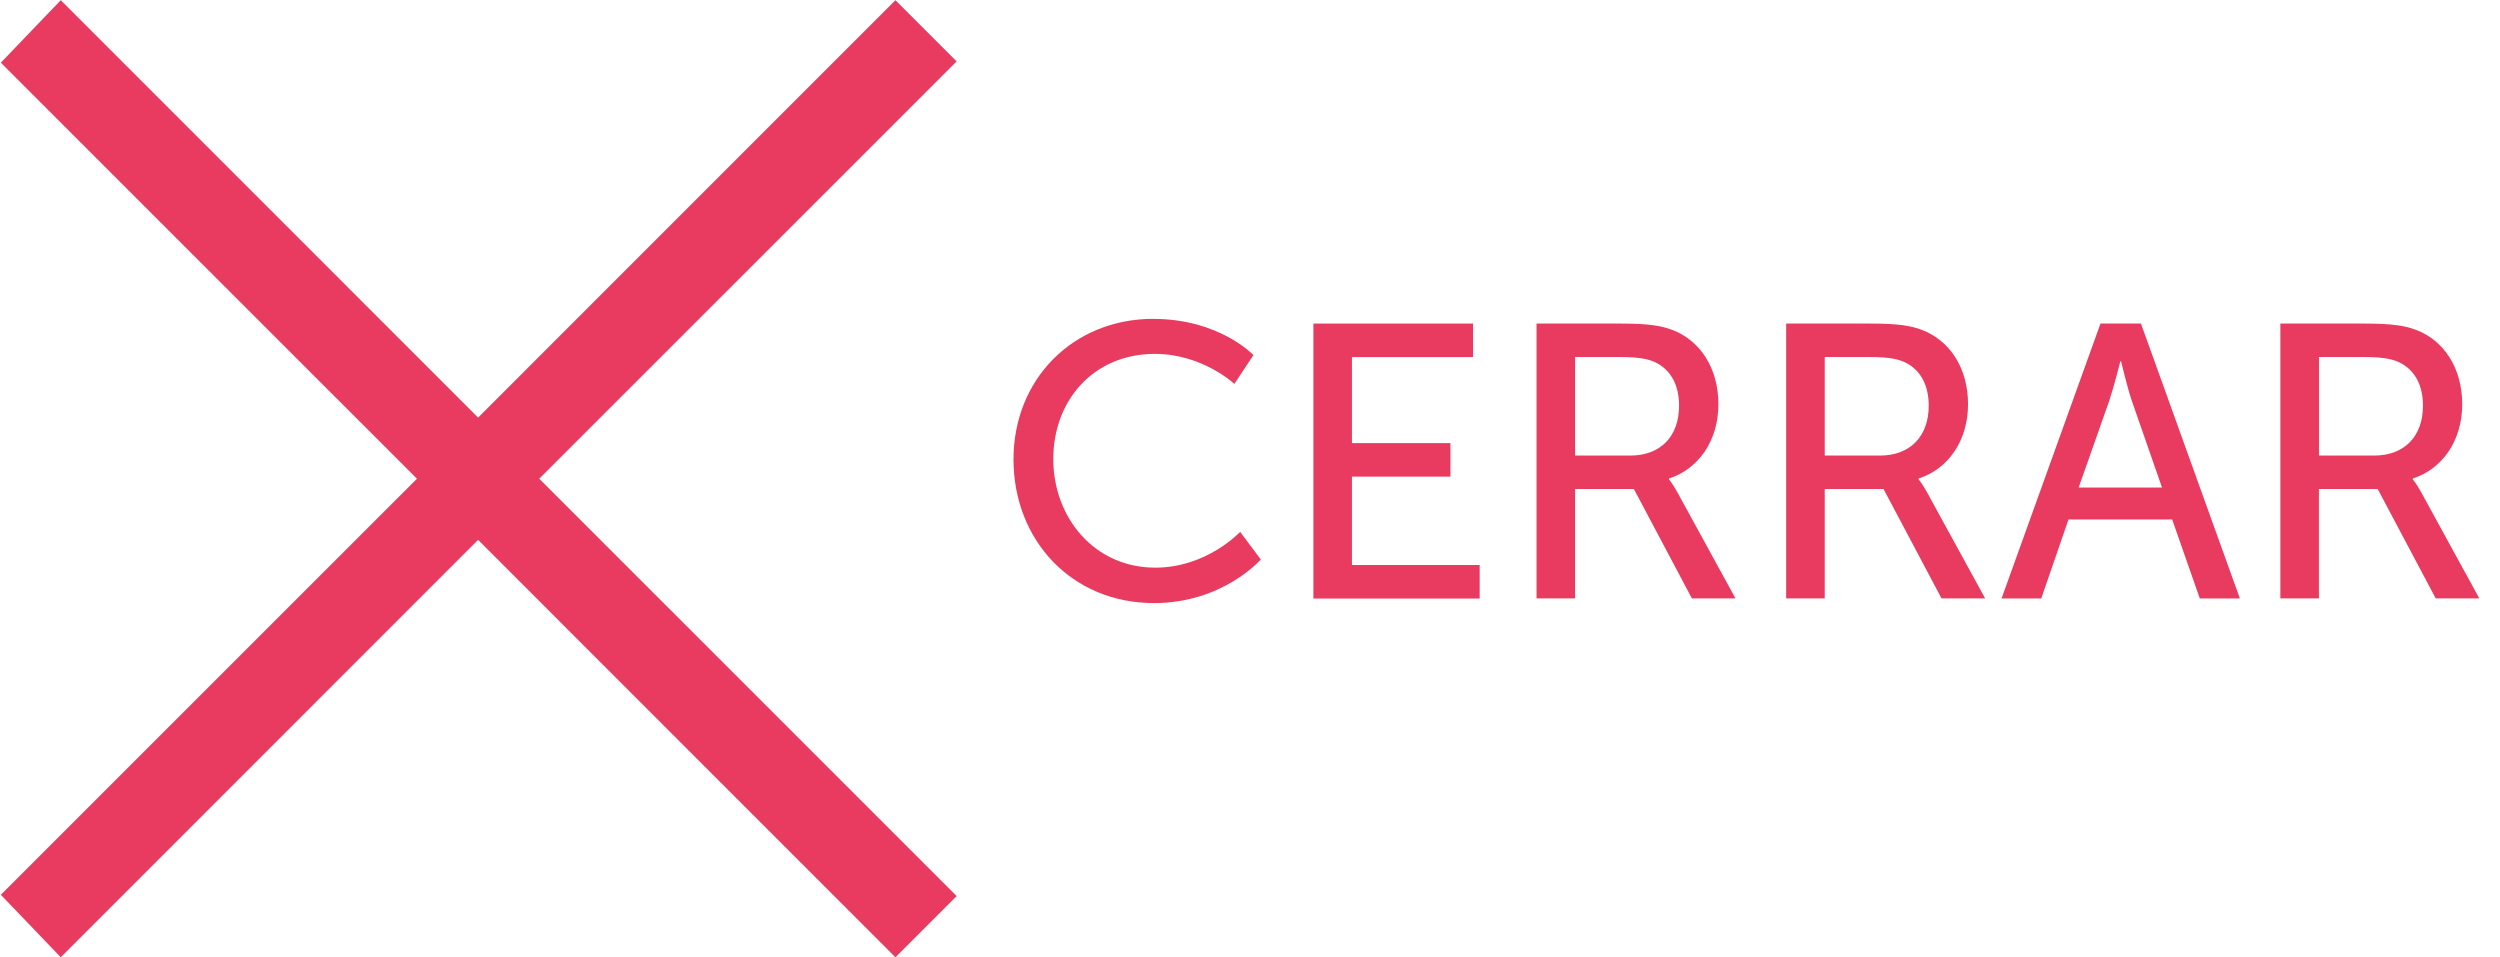 <?xml version="1.0" encoding="UTF-8"?>
<svg id="Layer_1" data-name="Layer 1" xmlns="http://www.w3.org/2000/svg" viewBox="0 0 391.66 150">
  <defs>
    <style>
      .cls-1 {
        fill: #e83b5f;
      }
    </style>
  </defs>
  <polygon class="cls-1" points="149.87 9.62 140.28 .03 74.9 65.42 9.52 .03 .13 9.82 65.32 75 .13 140.18 9.52 149.97 74.9 84.58 140.28 149.97 149.87 140.38 84.48 75 149.87 9.62"/>
  <g>
    <path class="cls-1" d="M180.69,49.96c10.37,0,15.68,5.67,15.68,5.67l-2.99,4.51s-5-4.7-12.45-4.7c-9.64,0-15.92,7.32-15.92,16.47s6.41,17.02,15.98,17.02c8.11,0,13.3-5.61,13.3-5.61l3.23,4.33s-5.92,6.83-16.72,6.83c-12.93,0-22.02-9.88-22.02-22.51s9.39-22.02,21.9-22.02Z"/>
    <path class="cls-1" d="M205.76,50.69h25.01v5.25h-18.97v13.48h15.43v5.25h-15.43v13.85h20.01v5.25h-26.05v-43.07Z"/>
    <path class="cls-1" d="M240.72,50.69h13.18c4.51,0,6.41.37,8.05.98,4.39,1.65,7.26,5.98,7.26,11.65s-3.05,10.13-7.75,11.65v.12s.49.55,1.28,1.95l9.15,16.71h-6.83l-9.09-17.14h-9.21v17.14h-6.04v-43.07ZM255.42,71.37c4.7,0,7.63-2.99,7.63-7.81,0-3.17-1.22-5.43-3.42-6.65-1.16-.61-2.56-.98-5.92-.98h-6.95v15.43h8.66Z"/>
    <path class="cls-1" d="M279.83,50.69h13.18c4.51,0,6.41.37,8.05.98,4.39,1.65,7.26,5.98,7.26,11.65s-3.05,10.13-7.75,11.65v.12s.49.55,1.28,1.95l9.15,16.71h-6.83l-9.09-17.14h-9.21v17.14h-6.04v-43.07ZM294.53,71.37c4.7,0,7.63-2.99,7.63-7.81,0-3.17-1.22-5.43-3.42-6.65-1.16-.61-2.56-.98-5.92-.98h-6.95v15.43h8.66Z"/>
    <path class="cls-1" d="M340.29,81.38h-16.23l-4.27,12.38h-6.22l15.5-43.07h6.34l15.5,43.07h-6.28l-4.33-12.38ZM332.18,56.61s-.98,3.9-1.71,6.1l-4.82,13.67h13.06l-4.76-13.67c-.73-2.2-1.65-6.1-1.65-6.1h-.12Z"/>
    <path class="cls-1" d="M357.25,50.69h13.18c4.51,0,6.41.37,8.05.98,4.39,1.65,7.26,5.98,7.26,11.65s-3.05,10.13-7.75,11.65v.12s.49.55,1.28,1.95l9.15,16.71h-6.83l-9.09-17.14h-9.21v17.14h-6.04v-43.07ZM371.96,71.37c4.7,0,7.63-2.99,7.63-7.81,0-3.17-1.22-5.43-3.42-6.65-1.16-.61-2.56-.98-5.92-.98h-6.95v15.43h8.66Z"/>
  </g>
</svg>